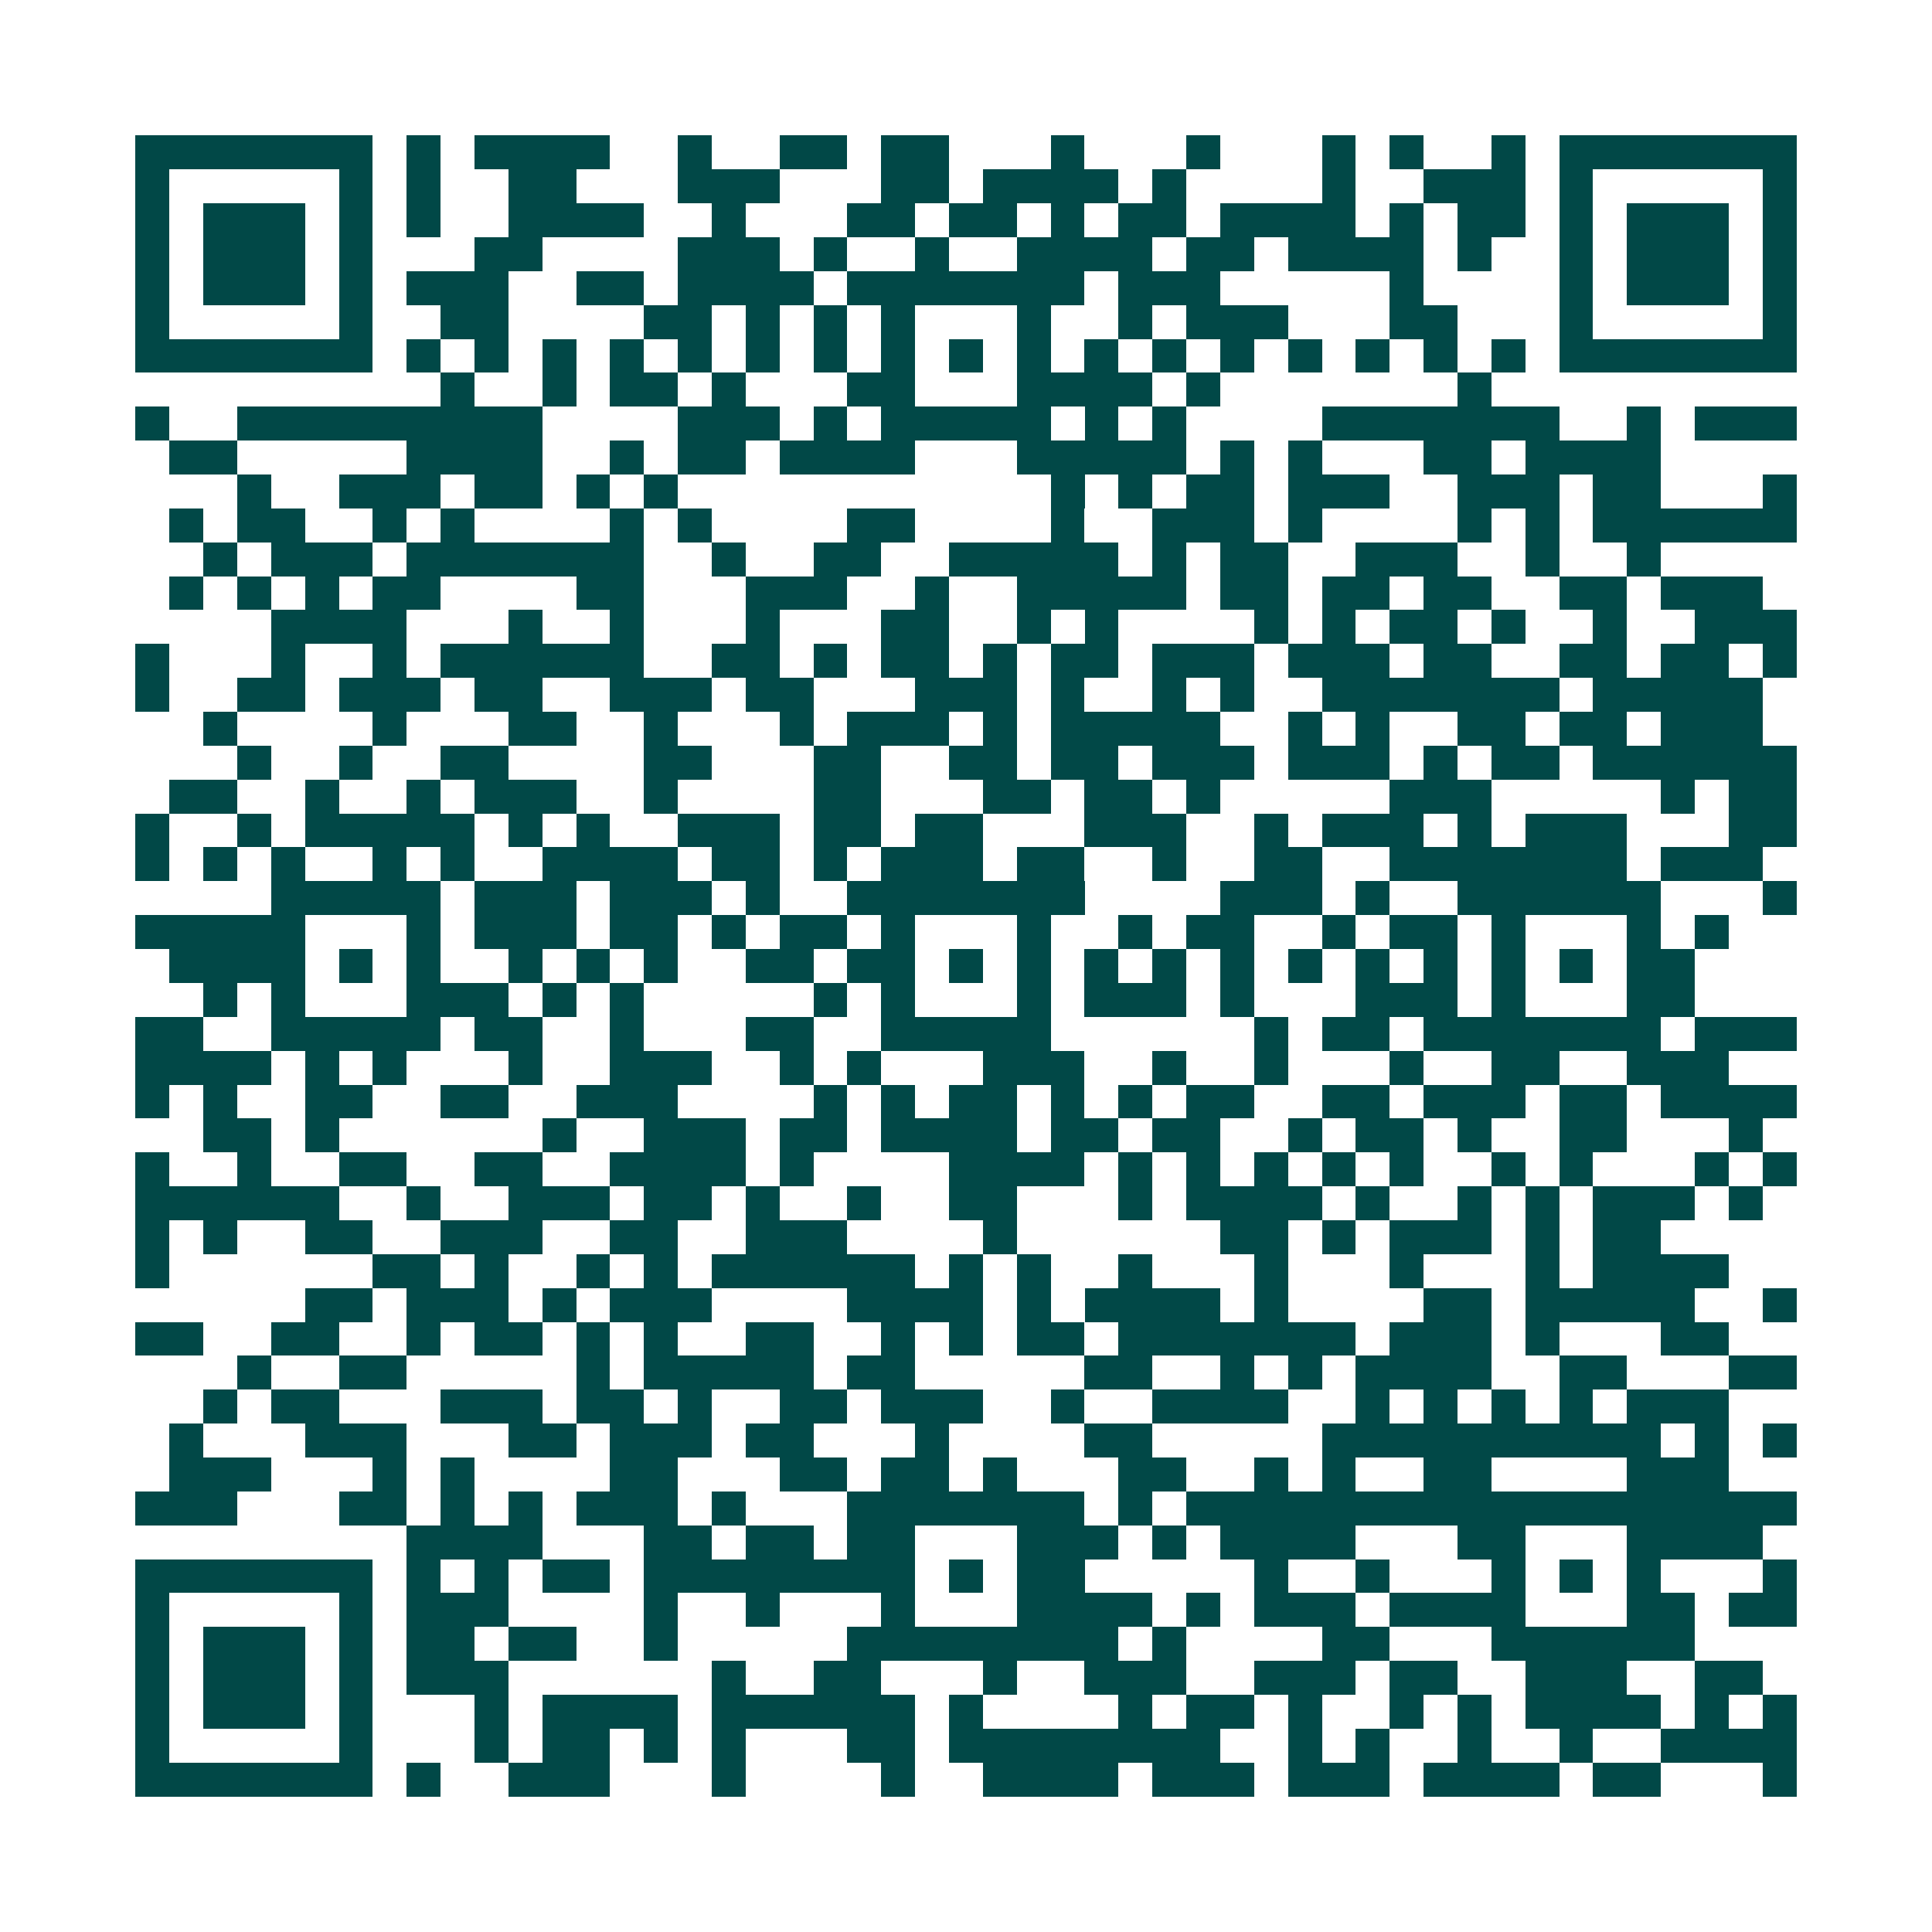 <svg xmlns="http://www.w3.org/2000/svg" width="200" height="200" viewBox="0 0 57 57" shape-rendering="crispEdges"><path fill="#ffffff" d="M0 0h57v57H0z"/><path stroke="#014847" d="M4 4.5h7m1 0h1m1 0h4m2 0h1m2 0h2m1 0h2m3 0h1m3 0h1m3 0h1m1 0h1m2 0h1m1 0h7M4 5.5h1m5 0h1m1 0h1m2 0h2m3 0h3m3 0h2m1 0h4m1 0h1m4 0h1m2 0h3m1 0h1m5 0h1M4 6.5h1m1 0h3m1 0h1m1 0h1m2 0h4m2 0h1m3 0h2m1 0h2m1 0h1m1 0h2m1 0h4m1 0h1m1 0h2m1 0h1m1 0h3m1 0h1M4 7.5h1m1 0h3m1 0h1m3 0h2m4 0h3m1 0h1m2 0h1m2 0h4m1 0h2m1 0h4m1 0h1m2 0h1m1 0h3m1 0h1M4 8.5h1m1 0h3m1 0h1m1 0h3m2 0h2m1 0h4m1 0h7m1 0h3m5 0h1m4 0h1m1 0h3m1 0h1M4 9.5h1m5 0h1m2 0h2m4 0h2m1 0h1m1 0h1m1 0h1m3 0h1m2 0h1m1 0h3m3 0h2m3 0h1m5 0h1M4 10.5h7m1 0h1m1 0h1m1 0h1m1 0h1m1 0h1m1 0h1m1 0h1m1 0h1m1 0h1m1 0h1m1 0h1m1 0h1m1 0h1m1 0h1m1 0h1m1 0h1m1 0h1m1 0h7M13 11.5h1m2 0h1m1 0h2m1 0h1m3 0h2m3 0h4m1 0h1m7 0h1M4 12.5h1m2 0h9m4 0h3m1 0h1m1 0h5m1 0h1m1 0h1m4 0h7m2 0h1m1 0h3M5 13.5h2m5 0h4m2 0h1m1 0h2m1 0h4m3 0h5m1 0h1m1 0h1m3 0h2m1 0h4M7 14.5h1m2 0h3m1 0h2m1 0h1m1 0h1m11 0h1m1 0h1m1 0h2m1 0h3m2 0h3m1 0h2m3 0h1M5 15.5h1m1 0h2m2 0h1m1 0h1m4 0h1m1 0h1m4 0h2m4 0h1m2 0h3m1 0h1m4 0h1m1 0h1m1 0h6M6 16.5h1m1 0h3m1 0h7m2 0h1m2 0h2m2 0h5m1 0h1m1 0h2m2 0h3m2 0h1m2 0h1M5 17.5h1m1 0h1m1 0h1m1 0h2m4 0h2m3 0h3m2 0h1m2 0h5m1 0h2m1 0h2m1 0h2m2 0h2m1 0h3M8 18.5h4m3 0h1m2 0h1m3 0h1m3 0h2m2 0h1m1 0h1m4 0h1m1 0h1m1 0h2m1 0h1m2 0h1m2 0h3M4 19.5h1m3 0h1m2 0h1m1 0h6m2 0h2m1 0h1m1 0h2m1 0h1m1 0h2m1 0h3m1 0h3m1 0h2m2 0h2m1 0h2m1 0h1M4 20.5h1m2 0h2m1 0h3m1 0h2m2 0h3m1 0h2m3 0h3m1 0h1m2 0h1m1 0h1m2 0h7m1 0h5M6 21.5h1m4 0h1m3 0h2m2 0h1m3 0h1m1 0h3m1 0h1m1 0h5m2 0h1m1 0h1m2 0h2m1 0h2m1 0h3M7 22.5h1m2 0h1m2 0h2m4 0h2m3 0h2m2 0h2m1 0h2m1 0h3m1 0h3m1 0h1m1 0h2m1 0h6M5 23.5h2m2 0h1m2 0h1m1 0h3m2 0h1m4 0h2m3 0h2m1 0h2m1 0h1m5 0h3m5 0h1m1 0h2M4 24.5h1m2 0h1m1 0h5m1 0h1m1 0h1m2 0h3m1 0h2m1 0h2m3 0h3m2 0h1m1 0h3m1 0h1m1 0h3m3 0h2M4 25.5h1m1 0h1m1 0h1m2 0h1m1 0h1m2 0h4m1 0h2m1 0h1m1 0h3m1 0h2m2 0h1m2 0h2m2 0h7m1 0h3M8 26.5h5m1 0h3m1 0h3m1 0h1m2 0h7m4 0h3m1 0h1m2 0h6m3 0h1M4 27.5h5m3 0h1m1 0h3m1 0h2m1 0h1m1 0h2m1 0h1m3 0h1m2 0h1m1 0h2m2 0h1m1 0h2m1 0h1m3 0h1m1 0h1M5 28.5h4m1 0h1m1 0h1m2 0h1m1 0h1m1 0h1m2 0h2m1 0h2m1 0h1m1 0h1m1 0h1m1 0h1m1 0h1m1 0h1m1 0h1m1 0h1m1 0h1m1 0h1m1 0h2M6 29.5h1m1 0h1m3 0h3m1 0h1m1 0h1m5 0h1m1 0h1m3 0h1m1 0h3m1 0h1m3 0h3m1 0h1m3 0h2M4 30.5h2m2 0h5m1 0h2m2 0h1m3 0h2m2 0h5m6 0h1m1 0h2m1 0h7m1 0h3M4 31.5h4m1 0h1m1 0h1m3 0h1m2 0h3m2 0h1m1 0h1m3 0h3m2 0h1m2 0h1m3 0h1m2 0h2m2 0h3M4 32.5h1m1 0h1m2 0h2m2 0h2m2 0h3m4 0h1m1 0h1m1 0h2m1 0h1m1 0h1m1 0h2m2 0h2m1 0h3m1 0h2m1 0h4M6 33.5h2m1 0h1m6 0h1m2 0h3m1 0h2m1 0h4m1 0h2m1 0h2m2 0h1m1 0h2m1 0h1m2 0h2m3 0h1M4 34.5h1m2 0h1m2 0h2m2 0h2m2 0h4m1 0h1m4 0h4m1 0h1m1 0h1m1 0h1m1 0h1m1 0h1m2 0h1m1 0h1m3 0h1m1 0h1M4 35.5h6m2 0h1m2 0h3m1 0h2m1 0h1m2 0h1m2 0h2m3 0h1m1 0h4m1 0h1m2 0h1m1 0h1m1 0h3m1 0h1M4 36.5h1m1 0h1m2 0h2m2 0h3m2 0h2m2 0h3m4 0h1m6 0h2m1 0h1m1 0h3m1 0h1m1 0h2M4 37.5h1m6 0h2m1 0h1m2 0h1m1 0h1m1 0h6m1 0h1m1 0h1m2 0h1m3 0h1m3 0h1m3 0h1m1 0h4M9 38.5h2m1 0h3m1 0h1m1 0h3m4 0h4m1 0h1m1 0h4m1 0h1m4 0h2m1 0h5m2 0h1M4 39.5h2m2 0h2m2 0h1m1 0h2m1 0h1m1 0h1m2 0h2m2 0h1m1 0h1m1 0h2m1 0h7m1 0h3m1 0h1m3 0h2M7 40.5h1m2 0h2m5 0h1m1 0h5m1 0h2m5 0h2m2 0h1m1 0h1m1 0h4m2 0h2m3 0h2M6 41.5h1m1 0h2m3 0h3m1 0h2m1 0h1m2 0h2m1 0h3m2 0h1m2 0h4m2 0h1m1 0h1m1 0h1m1 0h1m1 0h3M5 42.5h1m3 0h3m3 0h2m1 0h3m1 0h2m3 0h1m4 0h2m5 0h10m1 0h1m1 0h1M5 43.5h3m3 0h1m1 0h1m4 0h2m3 0h2m1 0h2m1 0h1m3 0h2m2 0h1m1 0h1m2 0h2m4 0h3M4 44.5h3m3 0h2m1 0h1m1 0h1m1 0h3m1 0h1m3 0h7m1 0h1m1 0h18M12 45.5h4m3 0h2m1 0h2m1 0h2m3 0h3m1 0h1m1 0h4m3 0h2m3 0h4M4 46.5h7m1 0h1m1 0h1m1 0h2m1 0h8m1 0h1m1 0h2m5 0h1m2 0h1m3 0h1m1 0h1m1 0h1m3 0h1M4 47.5h1m5 0h1m1 0h3m4 0h1m2 0h1m3 0h1m3 0h4m1 0h1m1 0h3m1 0h4m3 0h2m1 0h2M4 48.5h1m1 0h3m1 0h1m1 0h2m1 0h2m2 0h1m5 0h8m1 0h1m4 0h2m3 0h6M4 49.5h1m1 0h3m1 0h1m1 0h3m6 0h1m2 0h2m3 0h1m2 0h3m2 0h3m1 0h2m2 0h3m2 0h2M4 50.5h1m1 0h3m1 0h1m3 0h1m1 0h4m1 0h6m1 0h1m4 0h1m1 0h2m1 0h1m2 0h1m1 0h1m1 0h4m1 0h1m1 0h1M4 51.5h1m5 0h1m3 0h1m1 0h2m1 0h1m1 0h1m3 0h2m1 0h8m2 0h1m1 0h1m2 0h1m2 0h1m2 0h4M4 52.5h7m1 0h1m2 0h3m3 0h1m4 0h1m2 0h4m1 0h3m1 0h3m1 0h4m1 0h2m3 0h1"/></svg>
